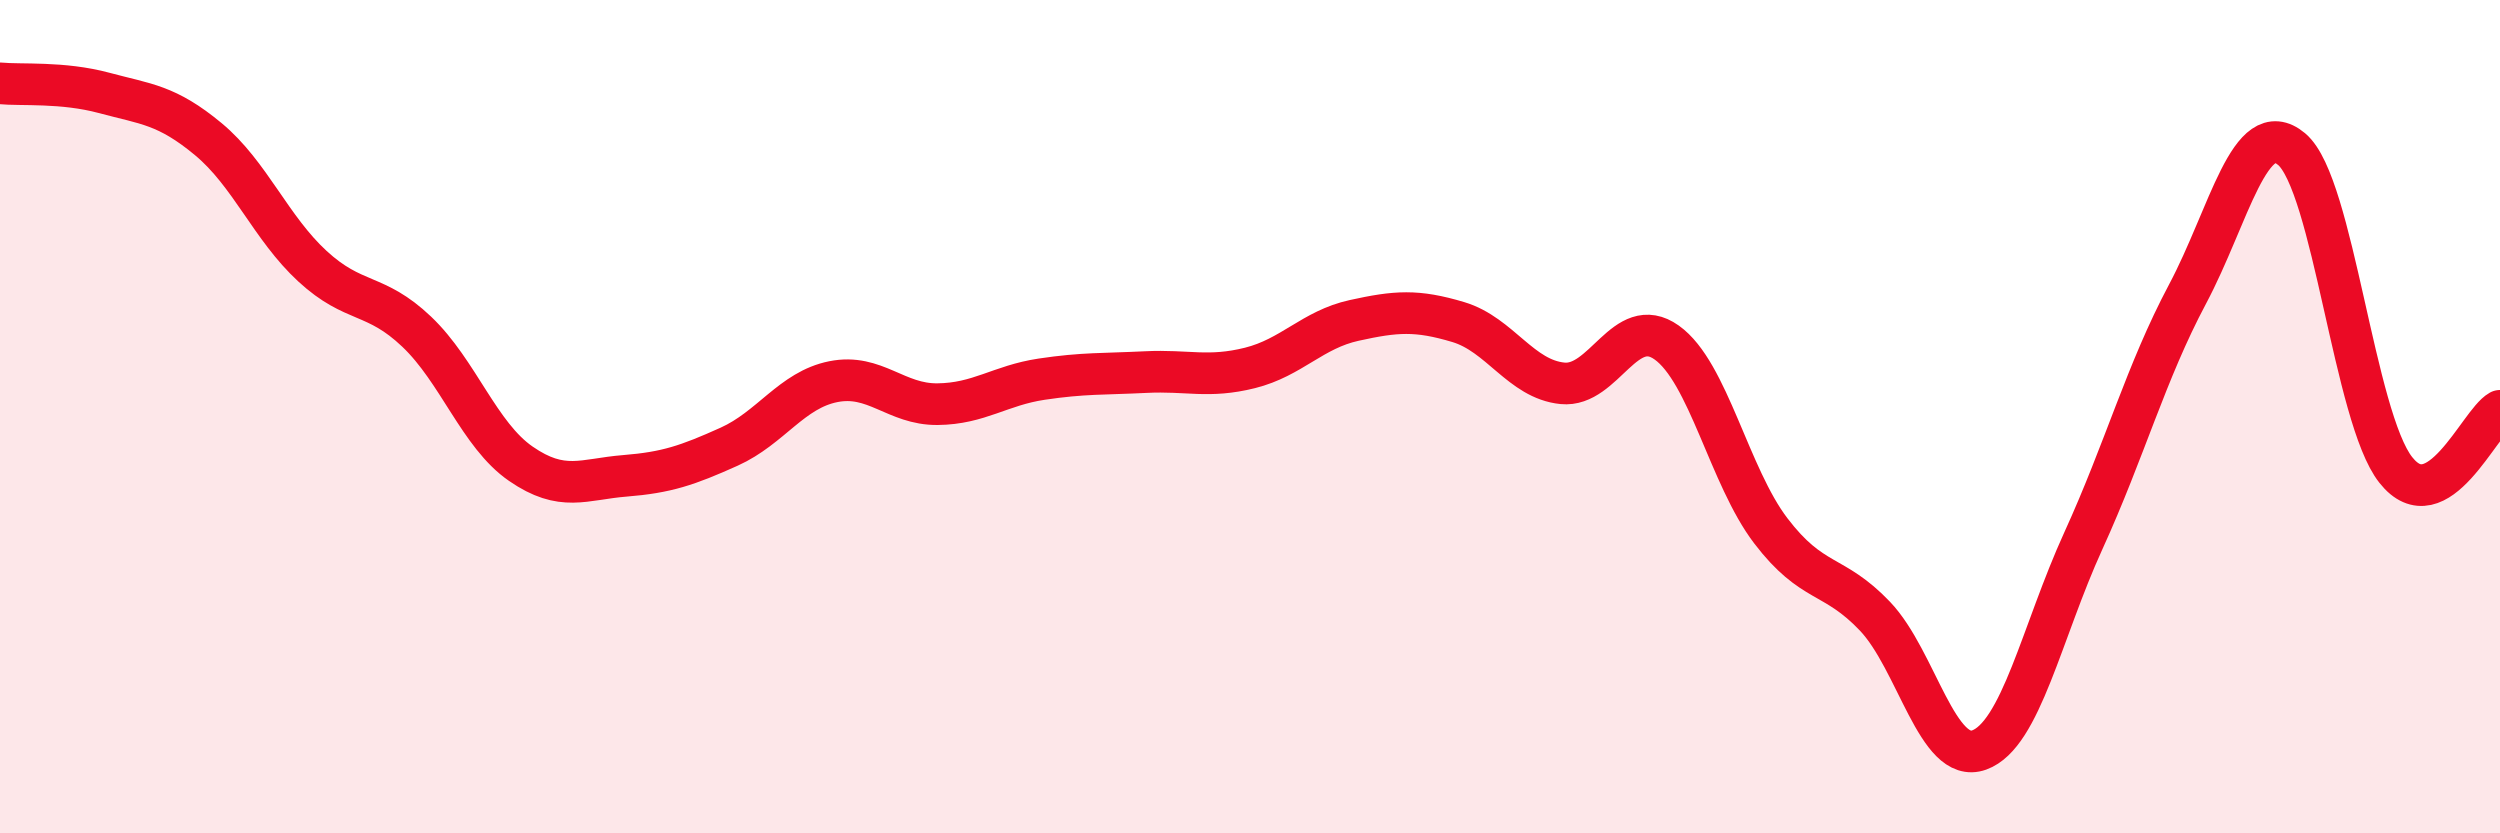
    <svg width="60" height="20" viewBox="0 0 60 20" xmlns="http://www.w3.org/2000/svg">
      <path
        d="M 0,2 C 0.5,2.05 1.5,1.96 2.5,2.23 C 3.5,2.5 4,2.51 5,3.34 C 6,4.17 6.5,5.47 7.5,6.39 C 8.5,7.31 9,7.01 10,7.96 C 11,8.91 11.5,10.44 12.5,11.13 C 13.5,11.82 14,11.5 15,11.42 C 16,11.34 16.5,11.17 17.5,10.72 C 18.5,10.27 19,9.36 20,9.16 C 21,8.96 21.5,9.71 22.5,9.7 C 23.5,9.69 24,9.25 25,9.1 C 26,8.95 26.5,8.98 27.5,8.93 C 28.5,8.88 29,9.08 30,8.83 C 31,8.58 31.5,7.91 32.5,7.69 C 33.5,7.47 34,7.43 35,7.73 C 36,8.03 36.5,9.1 37.5,9.2 C 38.5,9.3 39,7.51 40,8.22 C 41,8.93 41.5,11.43 42.5,12.74 C 43.5,14.05 44,13.74 45,14.79 C 46,15.84 46.5,18.36 47.5,18 C 48.5,17.64 49,15.17 50,12.98 C 51,10.79 51.5,8.94 52.5,7.06 C 53.5,5.18 54,2.74 55,3.58 C 56,4.42 56.5,10.02 57.5,11.28 C 58.5,12.54 59.5,10.14 60,9.86L60 20L0 20Z"
        fill="#EB0A25"
        opacity="0.1"
        stroke-linecap="round"
        stroke-linejoin="round"
      />
      <path
        d="M 0,2 C 0.5,2.05 1.5,1.96 2.5,2.23 C 3.5,2.5 4,2.51 5,3.34 C 6,4.17 6.5,5.47 7.5,6.39 C 8.5,7.31 9,7.01 10,7.96 C 11,8.91 11.5,10.44 12.5,11.13 C 13.5,11.82 14,11.5 15,11.42 C 16,11.34 16.5,11.17 17.5,10.72 C 18.5,10.27 19,9.36 20,9.16 C 21,8.96 21.5,9.71 22.5,9.7 C 23.5,9.69 24,9.25 25,9.1 C 26,8.95 26.5,8.98 27.5,8.93 C 28.5,8.88 29,9.08 30,8.83 C 31,8.58 31.5,7.91 32.5,7.69 C 33.5,7.47 34,7.43 35,7.73 C 36,8.03 36.5,9.1 37.5,9.2 C 38.5,9.3 39,7.51 40,8.22 C 41,8.93 41.5,11.43 42.5,12.74 C 43.5,14.05 44,13.74 45,14.79 C 46,15.84 46.5,18.36 47.5,18 C 48.5,17.64 49,15.17 50,12.98 C 51,10.79 51.5,8.94 52.5,7.06 C 53.5,5.18 54,2.74 55,3.58 C 56,4.42 56.5,10.02 57.5,11.28 C 58.5,12.54 59.5,10.14 60,9.86"
        stroke="#EB0A25"
        stroke-width="1"
        fill="none"
        stroke-linecap="round"
        stroke-linejoin="round"
      />
    </svg>
  